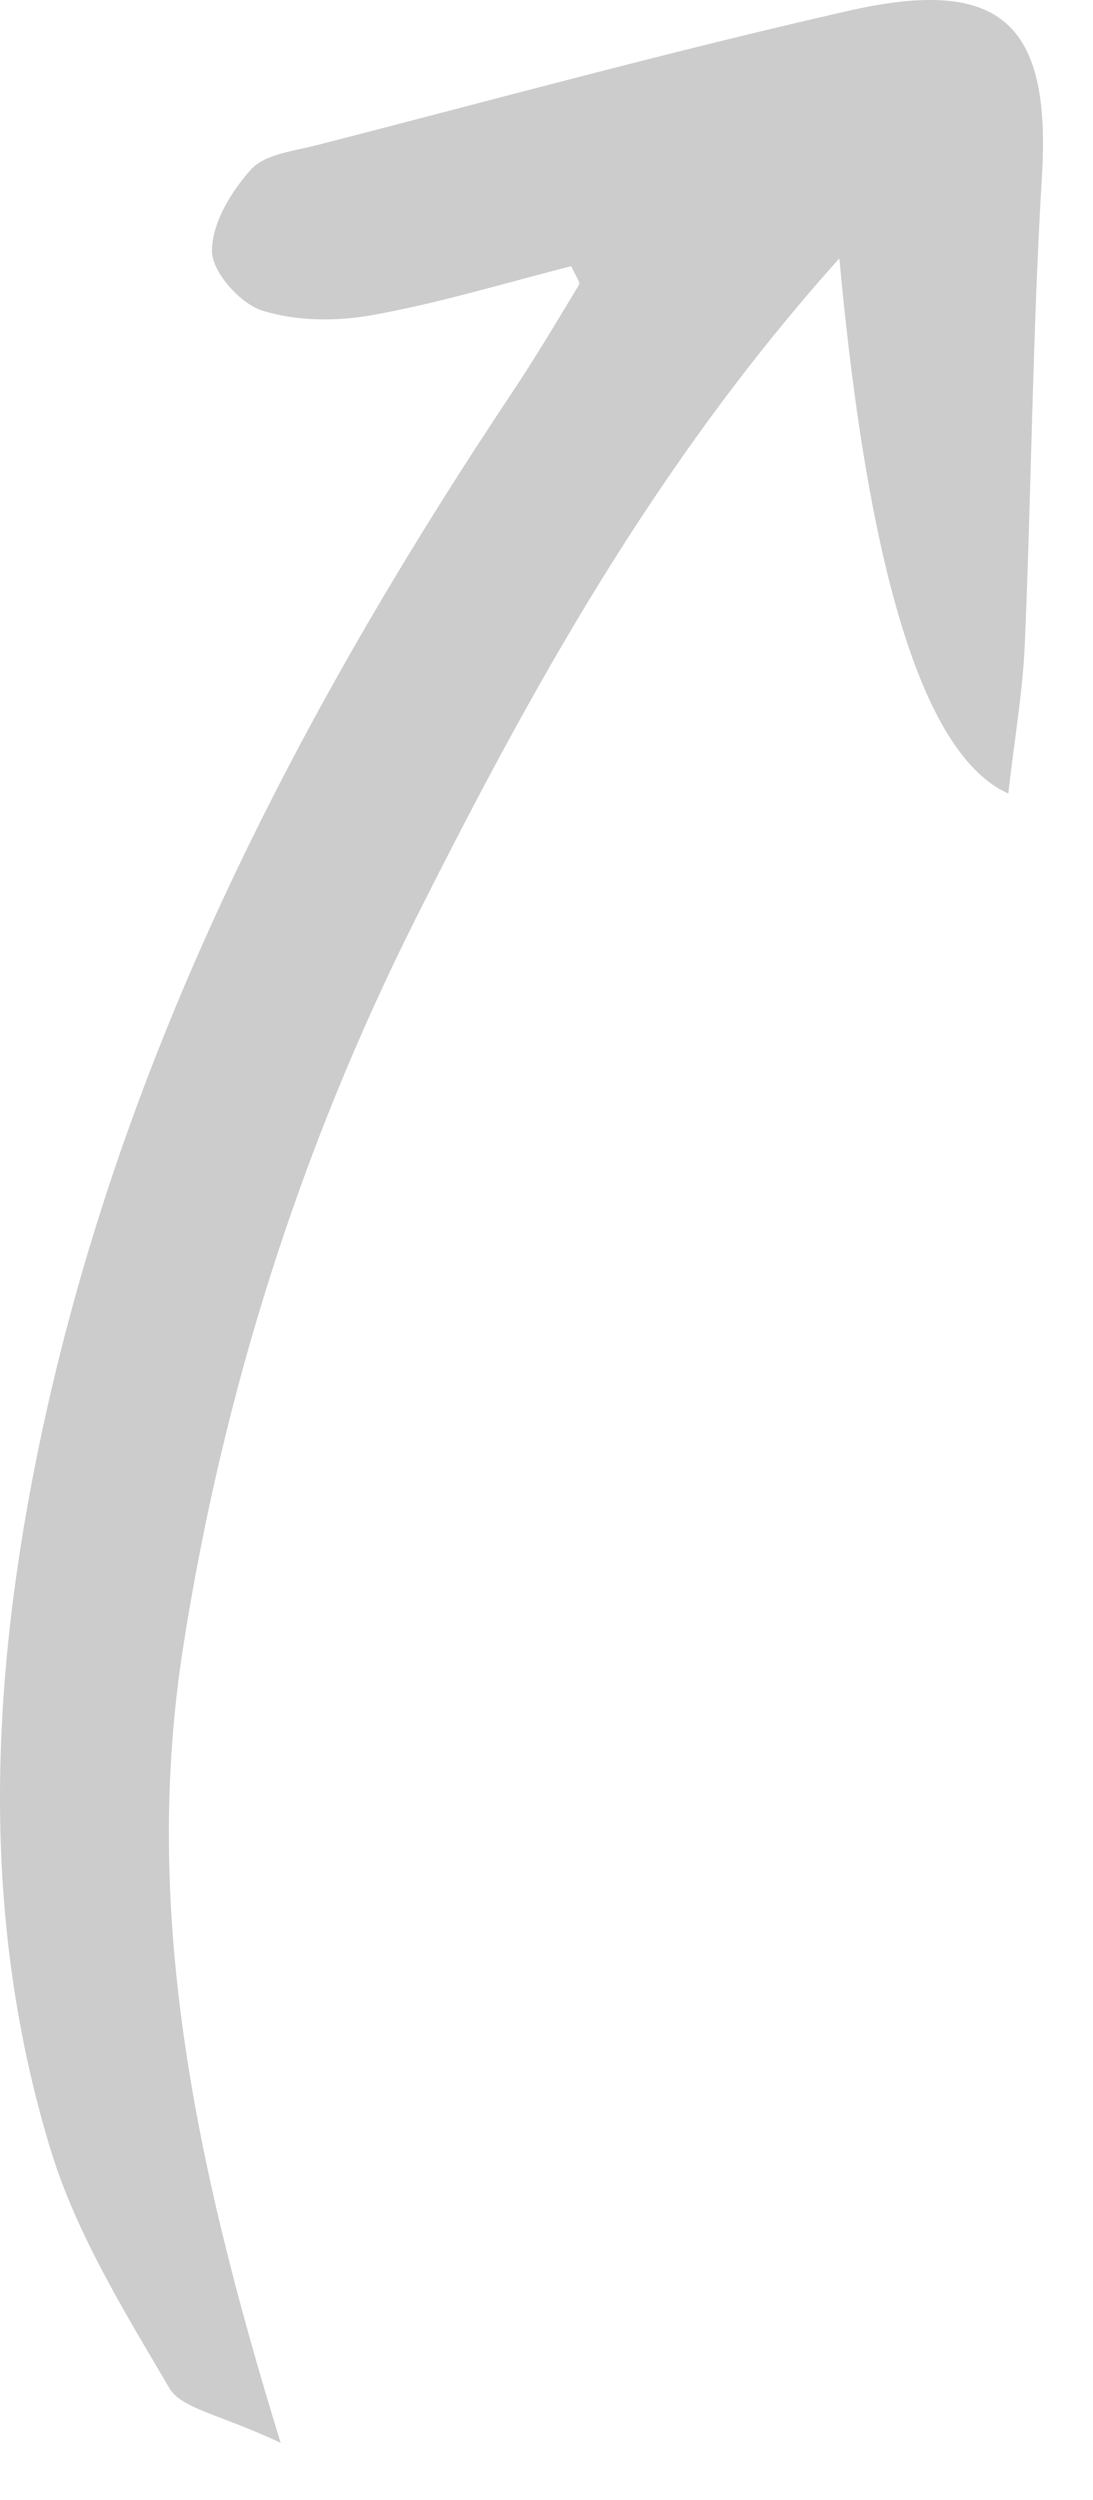 <?xml version="1.0" encoding="utf-8"?>
<svg xmlns="http://www.w3.org/2000/svg" fill="none" height="100%" overflow="visible" preserveAspectRatio="none" style="display: block;" viewBox="0 0 14 32" width="100%">
<path d="M3.595 31.267C2.812 30.899 2.326 30.831 2.171 30.569C1.595 29.589 0.978 28.592 0.649 27.517C-0.237 24.617 -0.131 21.661 0.459 18.707C1.462 13.682 3.751 9.236 6.561 5.022C6.861 4.572 7.138 4.106 7.417 3.643C7.435 3.614 7.375 3.539 7.317 3.407C6.487 3.617 5.641 3.876 4.775 4.032C4.316 4.116 3.796 4.113 3.358 3.975C3.077 3.887 2.718 3.482 2.715 3.216C2.711 2.863 2.96 2.451 3.215 2.169C3.392 1.973 3.758 1.935 4.049 1.86C6.322 1.277 8.586 0.656 10.874 0.137C12.835 -0.308 13.463 0.312 13.346 2.256C13.226 4.245 13.212 6.241 13.127 8.233C13.101 8.849 12.994 9.462 12.915 10.157C11.848 9.68 11.127 7.397 10.751 3.307C8.383 5.947 6.798 8.826 5.322 11.764C3.845 14.705 2.859 17.811 2.347 21.076C1.822 24.426 2.479 27.649 3.595 31.267Z" fill="black" fill-opacity="0.2" id="Vector"/>
</svg>